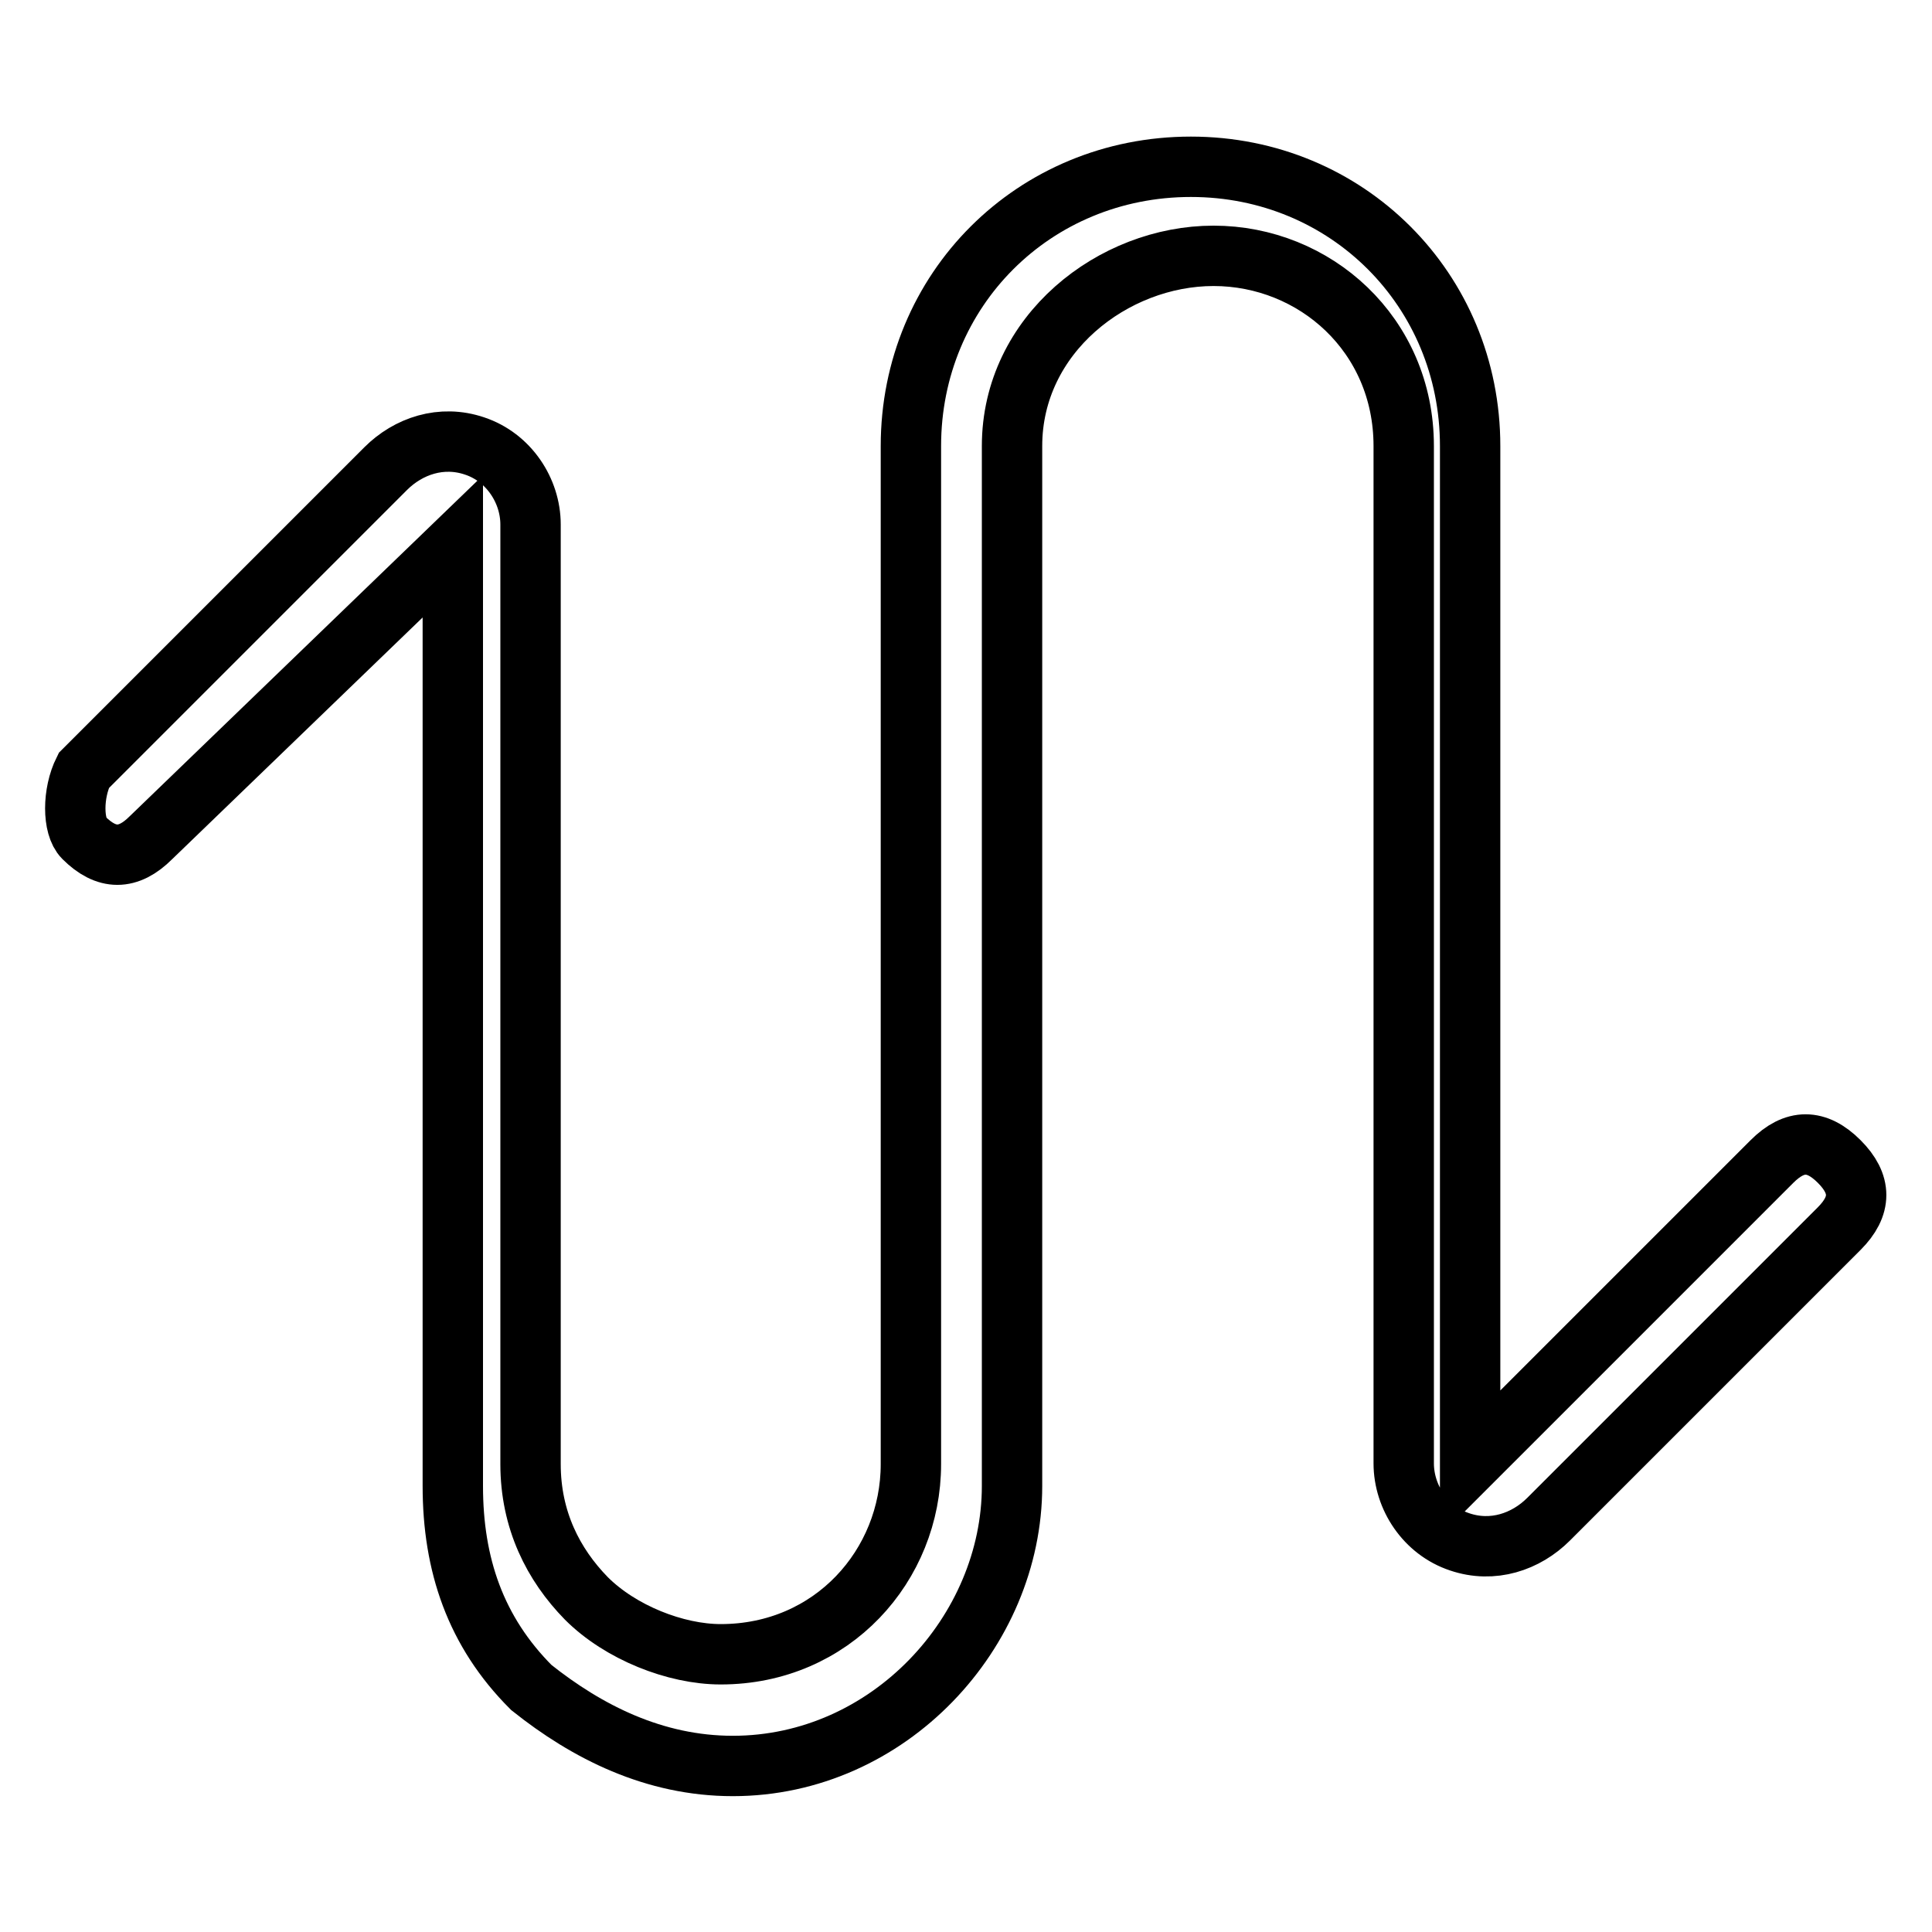 <?xml version="1.0" encoding="utf-8"?>
<!-- Svg Vector Icons : http://www.onlinewebfonts.com/icon -->
<!DOCTYPE svg PUBLIC "-//W3C//DTD SVG 1.1//EN" "http://www.w3.org/Graphics/SVG/1.1/DTD/svg11.dtd">
<svg version="1.1" xmlns="http://www.w3.org/2000/svg" xmlns:xlink="http://www.w3.org/1999/xlink" x="0px" y="0px" viewBox="0 0 256 256" enable-background="new 0 0 256 256" xml:space="preserve">
<g><g><path stroke-width="8" fill-opacity="0" stroke="#000000"  d="M97.1,234c-10.4,0-19.3-4.5-26.7-10.4C63,216.2,60,207.3,60,196.9V72.4L20,111c-3,3-5.9,3-8.9,0c-1.5-1.5-1.5-5.9,0-8.9l40-40c3-3,7.4-4.5,11.8-3c4.5,1.5,7.4,5.9,7.4,10.4v124.5c0,7.4,3,13.3,7.4,17.8c4.5,4.5,11.8,7.4,17.8,7.4c14.8,0,25.2-11.8,25.2-25.2V59.1c0-20.7,16.3-37,37.1-37c20.7,0,37,16.3,37,37v134.8l40-40c3-3,5.9-3,8.9,0c3,3,3,5.9,0,8.9l-38.5,38.5c-3,3-7.4,4.5-11.8,3c-4.5-1.5-7.4-5.9-7.4-10.4V59.1c0-14.8-11.8-25.2-25.2-25.2c-13.3,0-26.7,10.4-26.7,25.2v137.8C134.1,216.2,117.8,234,97.1,234z"/></g></g>
</svg>